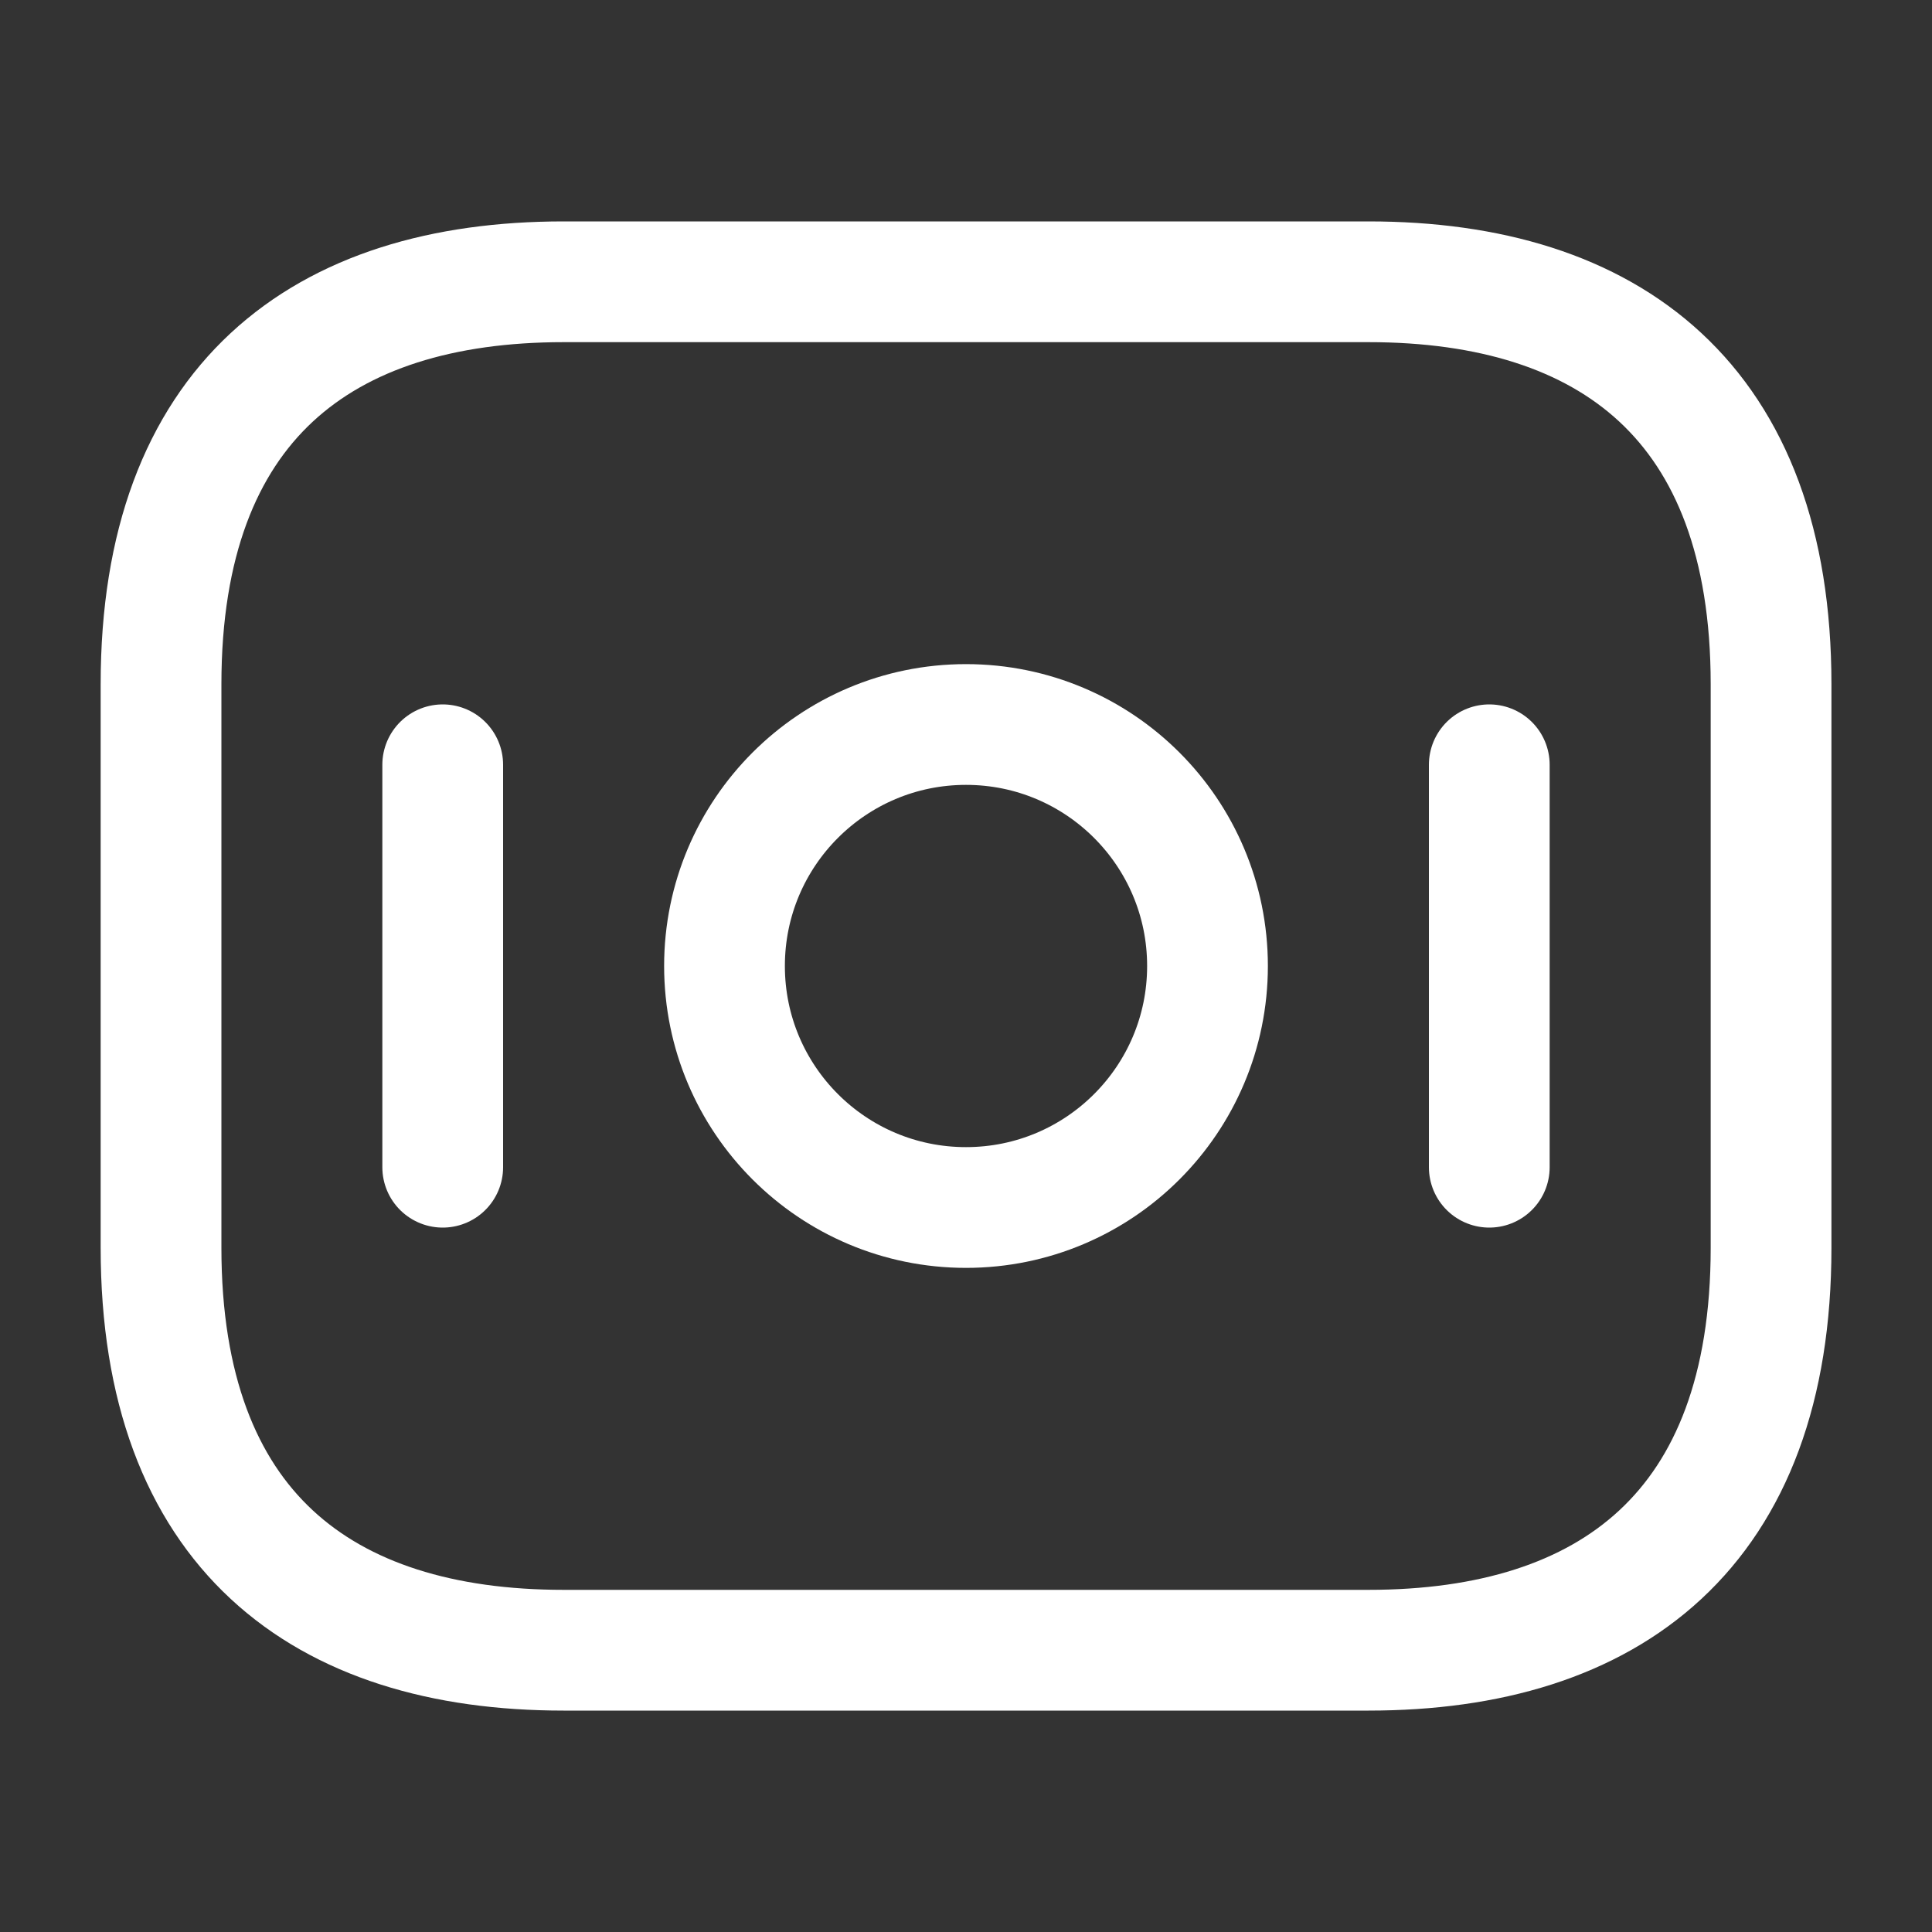 <svg width="20" height="20" viewBox="0 0 20 20" fill="none" xmlns="http://www.w3.org/2000/svg">
<rect x="0" y="0" width="20" height="20" fill="#333333" stroke="none"/>
<path d="M14.167 17.083H5.834C3.334 17.083 1.667 15.833 1.667 12.917V7.083C1.667 4.167 3.334 2.917 5.834 2.917H14.167C16.667 2.917 18.334 4.167 18.334 7.083V12.917C18.334 15.833 16.667 17.083 14.167 17.083Z" stroke="white" stroke-width="1.25" stroke-miterlimit="10" stroke-linecap="round" stroke-linejoin="round"/>
<path d="M10 12.5C11.381 12.5 12.5 11.381 12.5 10C12.5 8.619 11.381 7.5 10 7.5C8.619 7.5 7.5 8.619 7.5 10C7.5 11.381 8.619 12.5 10 12.5Z" stroke="white" stroke-width="1.25" stroke-miterlimit="10" stroke-linecap="round" stroke-linejoin="round"/>
<path d="M4.583 7.917V12.083" stroke="white" stroke-width="1.25" stroke-miterlimit="10" stroke-linecap="round" stroke-linejoin="round"/>
<path d="M15.417 7.917V12.083" stroke="white" stroke-width="1.25" stroke-miterlimit="10" stroke-linecap="round" stroke-linejoin="round"/>
<defs>
<clipPath id="clip0_2661_4397">
<rect width="20" height="20" fill="white"/>
</clipPath>
</defs>
</svg>
